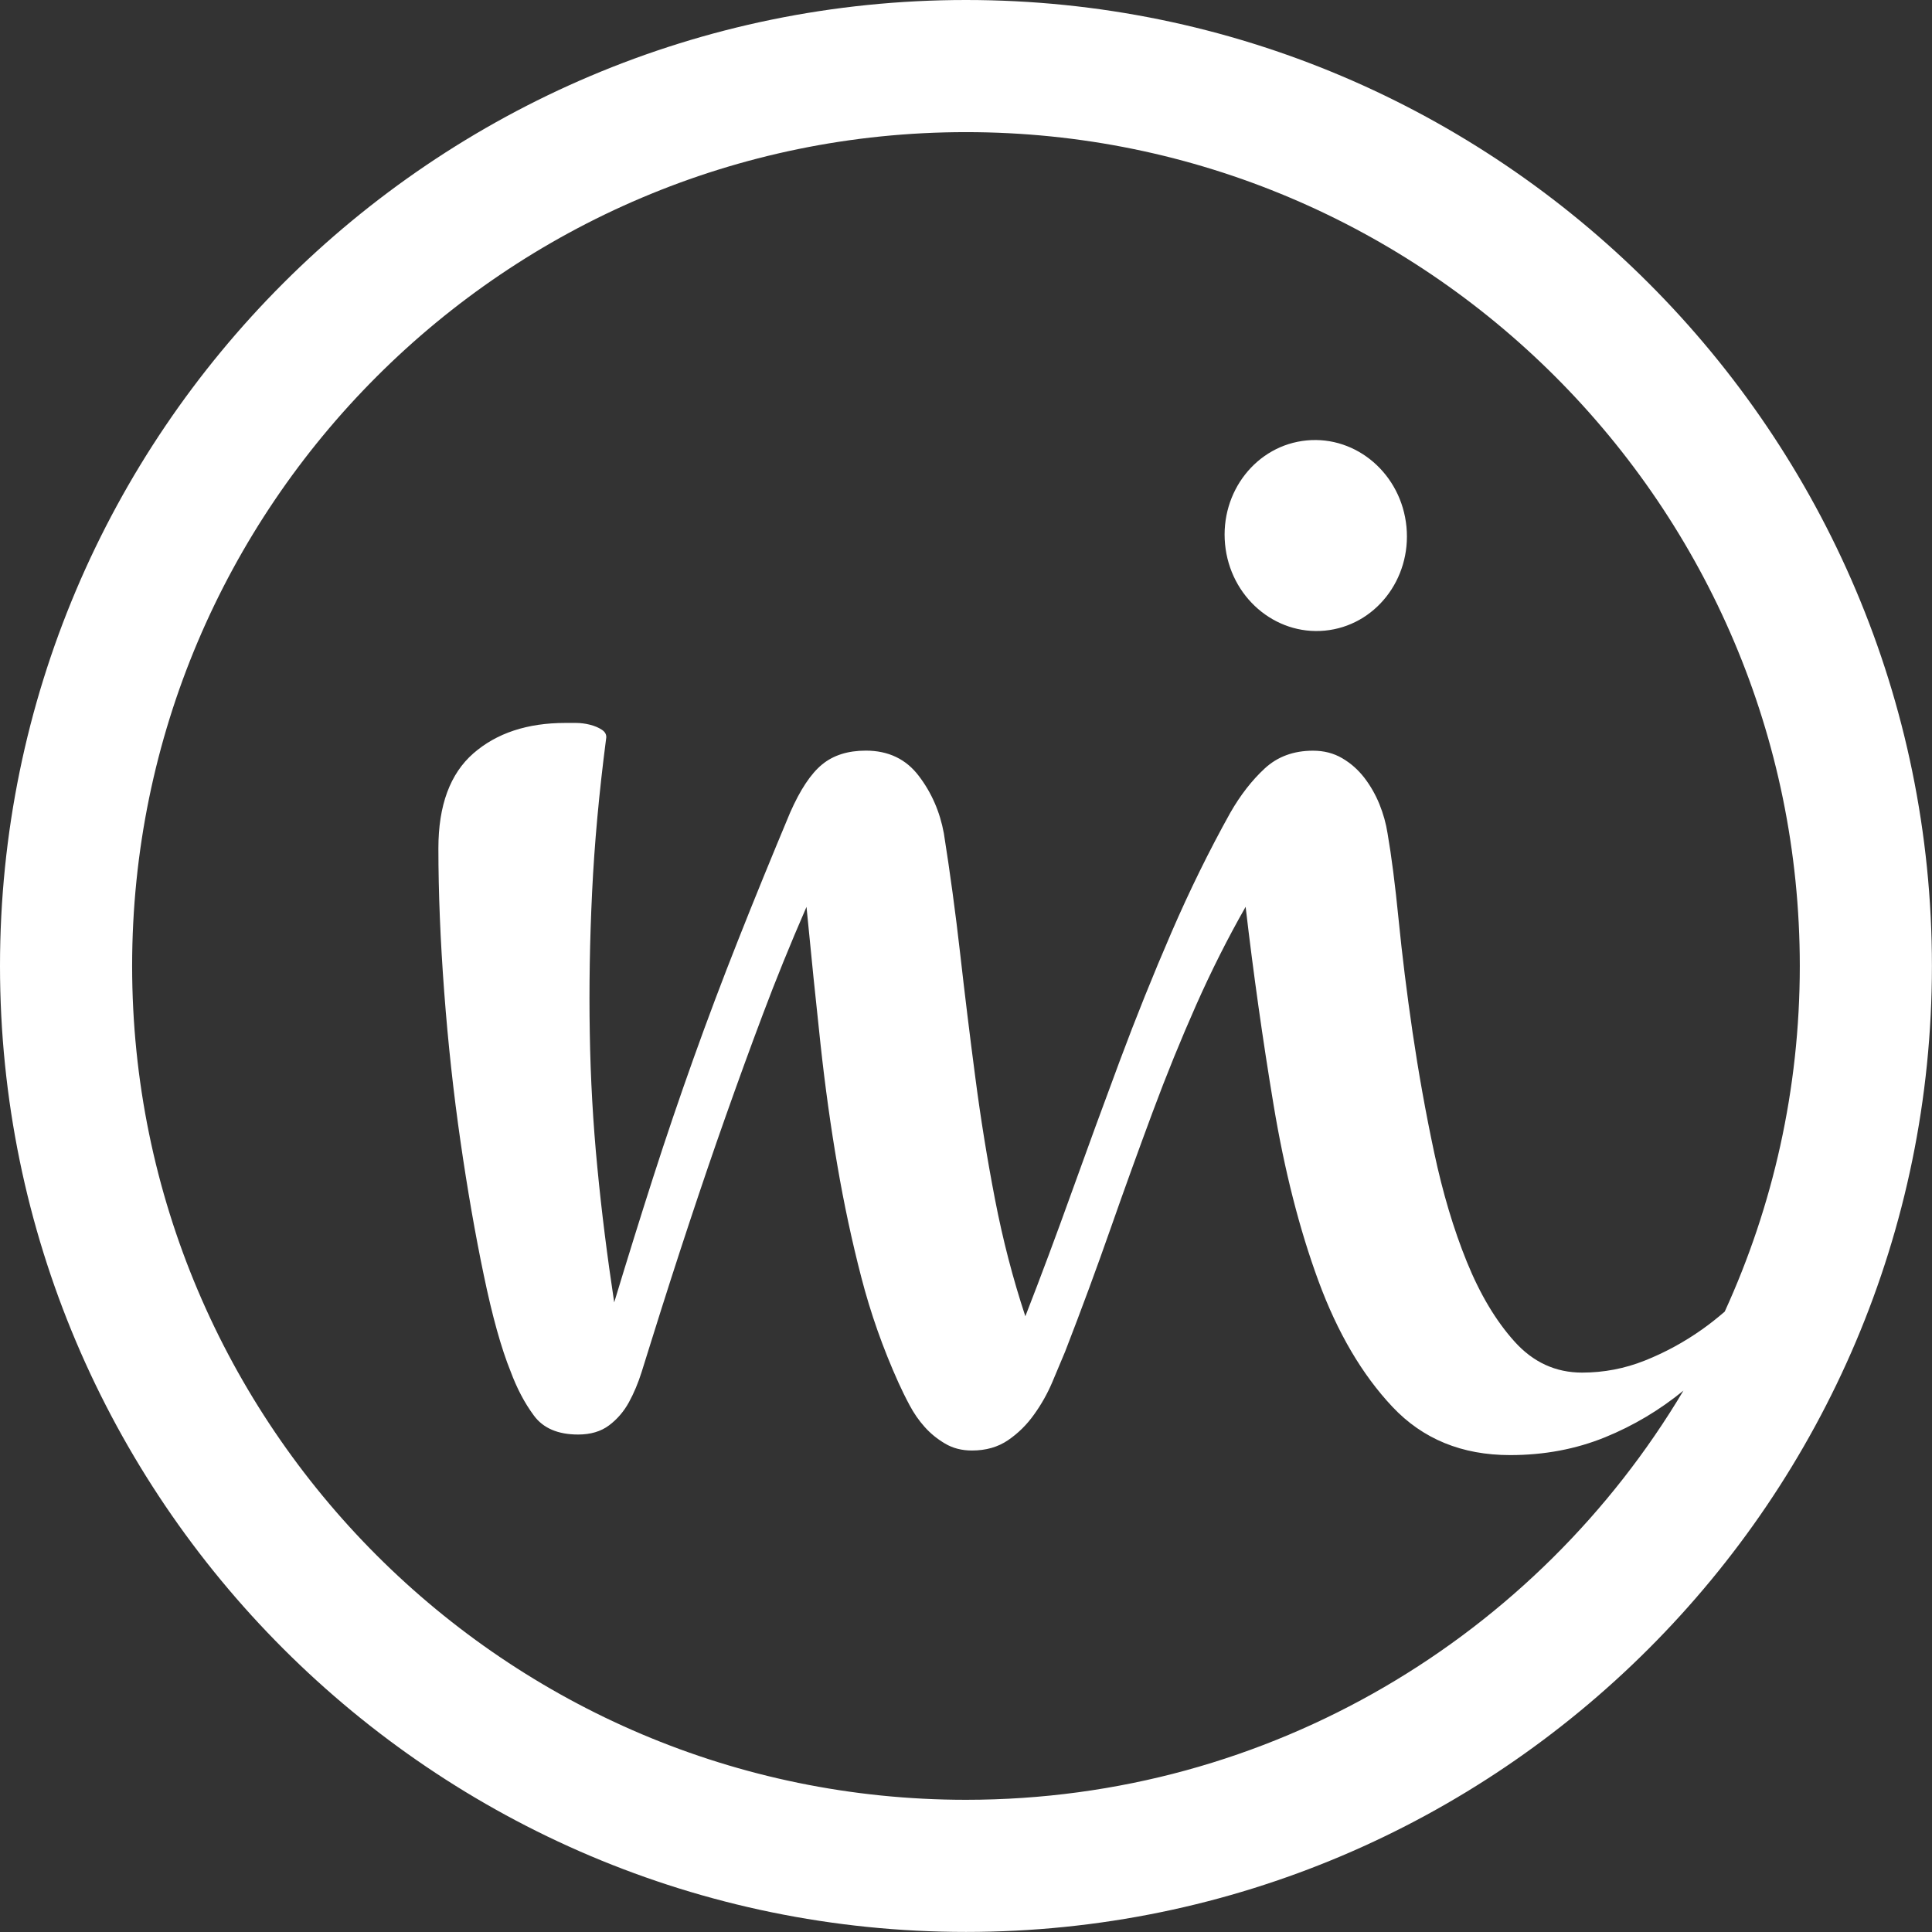 <?xml version="1.0" encoding="utf-8"?>
<!-- Generator: Adobe Illustrator 16.0.4, SVG Export Plug-In . SVG Version: 6.00 Build 0)  -->
<!DOCTYPE svg PUBLIC "-//W3C//DTD SVG 1.1//EN" "http://www.w3.org/Graphics/SVG/1.1/DTD/svg11.dtd">
<svg version="1.1" id="Ebene_1" xmlns="http://www.w3.org/2000/svg" xmlns:xlink="http://www.w3.org/1999/xlink" x="0px" y="0px"
	 width="265.83px" height="265.83px" viewBox="0 0 265.83 265.83" enable-background="new 0 0 265.83 265.83" xml:space="preserve">
<rect x="0" y="0" width="265.83" height="265.83" fill="#333333" stroke="none"/>
<g>
	<path fill="#FFFFFF" d="M132.91,247.64c-63.26,0-114.73-51.47-114.73-114.73c0-63.26,51.47-114.73,114.73-114.73
		c63.26,0,114.73,51.47,114.73,114.73c0,16.96-3.7,33.06-10.33,47.56c-1.01,0.87-2.05,1.7-3.13,2.46c-2.46,1.74-5.07,3.16-7.85,4.27
		c-2.78,1.11-5.67,1.66-8.65,1.66c-3.63,0-6.73-1.42-9.29-4.27c-2.57-2.85-4.75-6.51-6.57-10.99c-1.82-4.48-3.31-9.49-4.49-15.03
		c-1.18-5.54-2.16-11.05-2.97-16.53c-0.8-5.48-1.44-10.65-1.92-15.5c-0.48-4.85-0.99-8.8-1.52-11.86c-0.21-1.37-0.59-2.71-1.12-4.03
		c-0.54-1.32-1.23-2.53-2.08-3.64c-0.86-1.11-1.87-2-3.05-2.69c-1.18-0.69-2.51-1.03-4.01-1.03c-2.67,0-4.89,0.82-6.65,2.45
		c-1.76,1.63-3.34,3.66-4.73,6.09c-2.88,5.17-5.58,10.65-8.09,16.45c-2.51,5.8-4.89,11.71-7.13,17.72c-2.24,6.01-4.43,12-6.57,17.95
		c-2.14,5.96-4.27,11.68-6.41,17.16c-1.71-5.17-3.1-10.52-4.17-16.06c-1.07-5.54-1.98-11.15-2.72-16.85
		c-0.75-5.69-1.44-11.36-2.08-17c-0.64-5.64-1.39-11.15-2.24-16.53c-0.54-2.95-1.68-5.59-3.45-7.91c-1.76-2.32-4.19-3.48-7.29-3.48
		c-2.46,0-4.46,0.63-6.01,1.9c-1.55,1.27-3.02,3.48-4.41,6.64c-2.56,6.12-4.94,11.94-7.13,17.48c-2.19,5.53-4.25,10.99-6.17,16.37
		c-1.92,5.38-3.77,10.81-5.53,16.29c-1.76,5.48-3.55,11.23-5.37,17.24c-0.96-6.33-1.74-12.52-2.32-18.58
		c-0.59-6.06-0.94-12.23-1.04-18.51c-0.11-6.27,0-12.73,0.32-19.38c0.32-6.64,0.96-13.65,1.92-21.04c0.11-0.53-0.08-0.95-0.56-1.27
		c-0.48-0.32-1.04-0.55-1.68-0.71c-0.64-0.16-1.28-0.24-1.92-0.24c-0.64,0-1.12,0-1.44,0c-5.24,0-9.46,1.4-12.66,4.19
		c-3.2,2.8-4.81,7.15-4.81,13.05c0,6.12,0.27,12.71,0.8,19.77c0.53,7.07,1.28,13.92,2.24,20.56c0.96,6.64,2.03,12.79,3.21,18.43
		c1.17,5.64,2.4,10.05,3.68,13.21c0.86,2.32,1.92,4.35,3.21,6.09c1.28,1.74,3.31,2.61,6.09,2.61c1.71,0,3.13-0.42,4.25-1.26
		c1.12-0.84,2.03-1.9,2.73-3.17c0.69-1.26,1.28-2.66,1.76-4.19c0.48-1.53,0.93-2.98,1.36-4.35c1.81-5.8,3.55-11.2,5.21-16.21
		c1.66-5.01,3.31-9.86,4.97-14.55c1.66-4.69,3.36-9.39,5.13-14.08c1.76-4.69,3.76-9.62,6.01-14.79c0.64,6.64,1.28,12.92,1.92,18.82
		c0.64,5.91,1.42,11.5,2.33,16.77c0.9,5.27,2,10.39,3.28,15.34c1.28,4.96,2.99,9.81,5.13,14.55c0.43,0.95,0.93,1.98,1.52,3.08
		c0.59,1.11,1.28,2.11,2.08,3c0.8,0.9,1.74,1.66,2.81,2.29c1.06,0.63,2.29,0.95,3.69,0.95c1.92,0,3.58-0.47,4.97-1.42
		c1.39-0.95,2.59-2.13,3.6-3.56c1.02-1.42,1.84-2.9,2.49-4.43c0.64-1.53,1.23-2.92,1.76-4.19c2.25-5.8,4.33-11.44,6.25-16.92
		c1.92-5.48,3.85-10.81,5.77-15.98c1.92-5.17,3.93-10.1,6.01-14.79c2.08-4.69,4.35-9.2,6.81-13.52c1.07,9.17,2.35,18.27,3.85,27.28
		c1.5,9.02,3.55,17.08,6.17,24.2c2.62,7.12,6.01,12.89,10.18,17.32c4.17,4.43,9.56,6.64,16.19,6.64c4.7,0,9.05-0.82,13.06-2.45
		c3.93-1.6,7.52-3.75,10.79-6.42C211.57,225.04,174.83,247.64,132.91,247.64L132.91,247.64z M132.91,0C59.62,0,0,59.62,0,132.91
		c0,73.29,59.62,132.91,132.91,132.91c73.29,0,132.91-59.62,132.91-132.91C265.83,59.62,206.2,0,132.91,0L132.91,0z"/>
	<path fill="#FFFFFF" d="M193.52,72.49c0.69,7.23-4.33,13.62-11.23,14.28c-6.89,0.66-13.04-4.66-13.73-11.89
		c-0.69-7.23,4.33-13.62,11.23-14.28C186.68,59.94,192.83,65.26,193.52,72.49L193.52,72.49z"/>
</g>
</svg>
